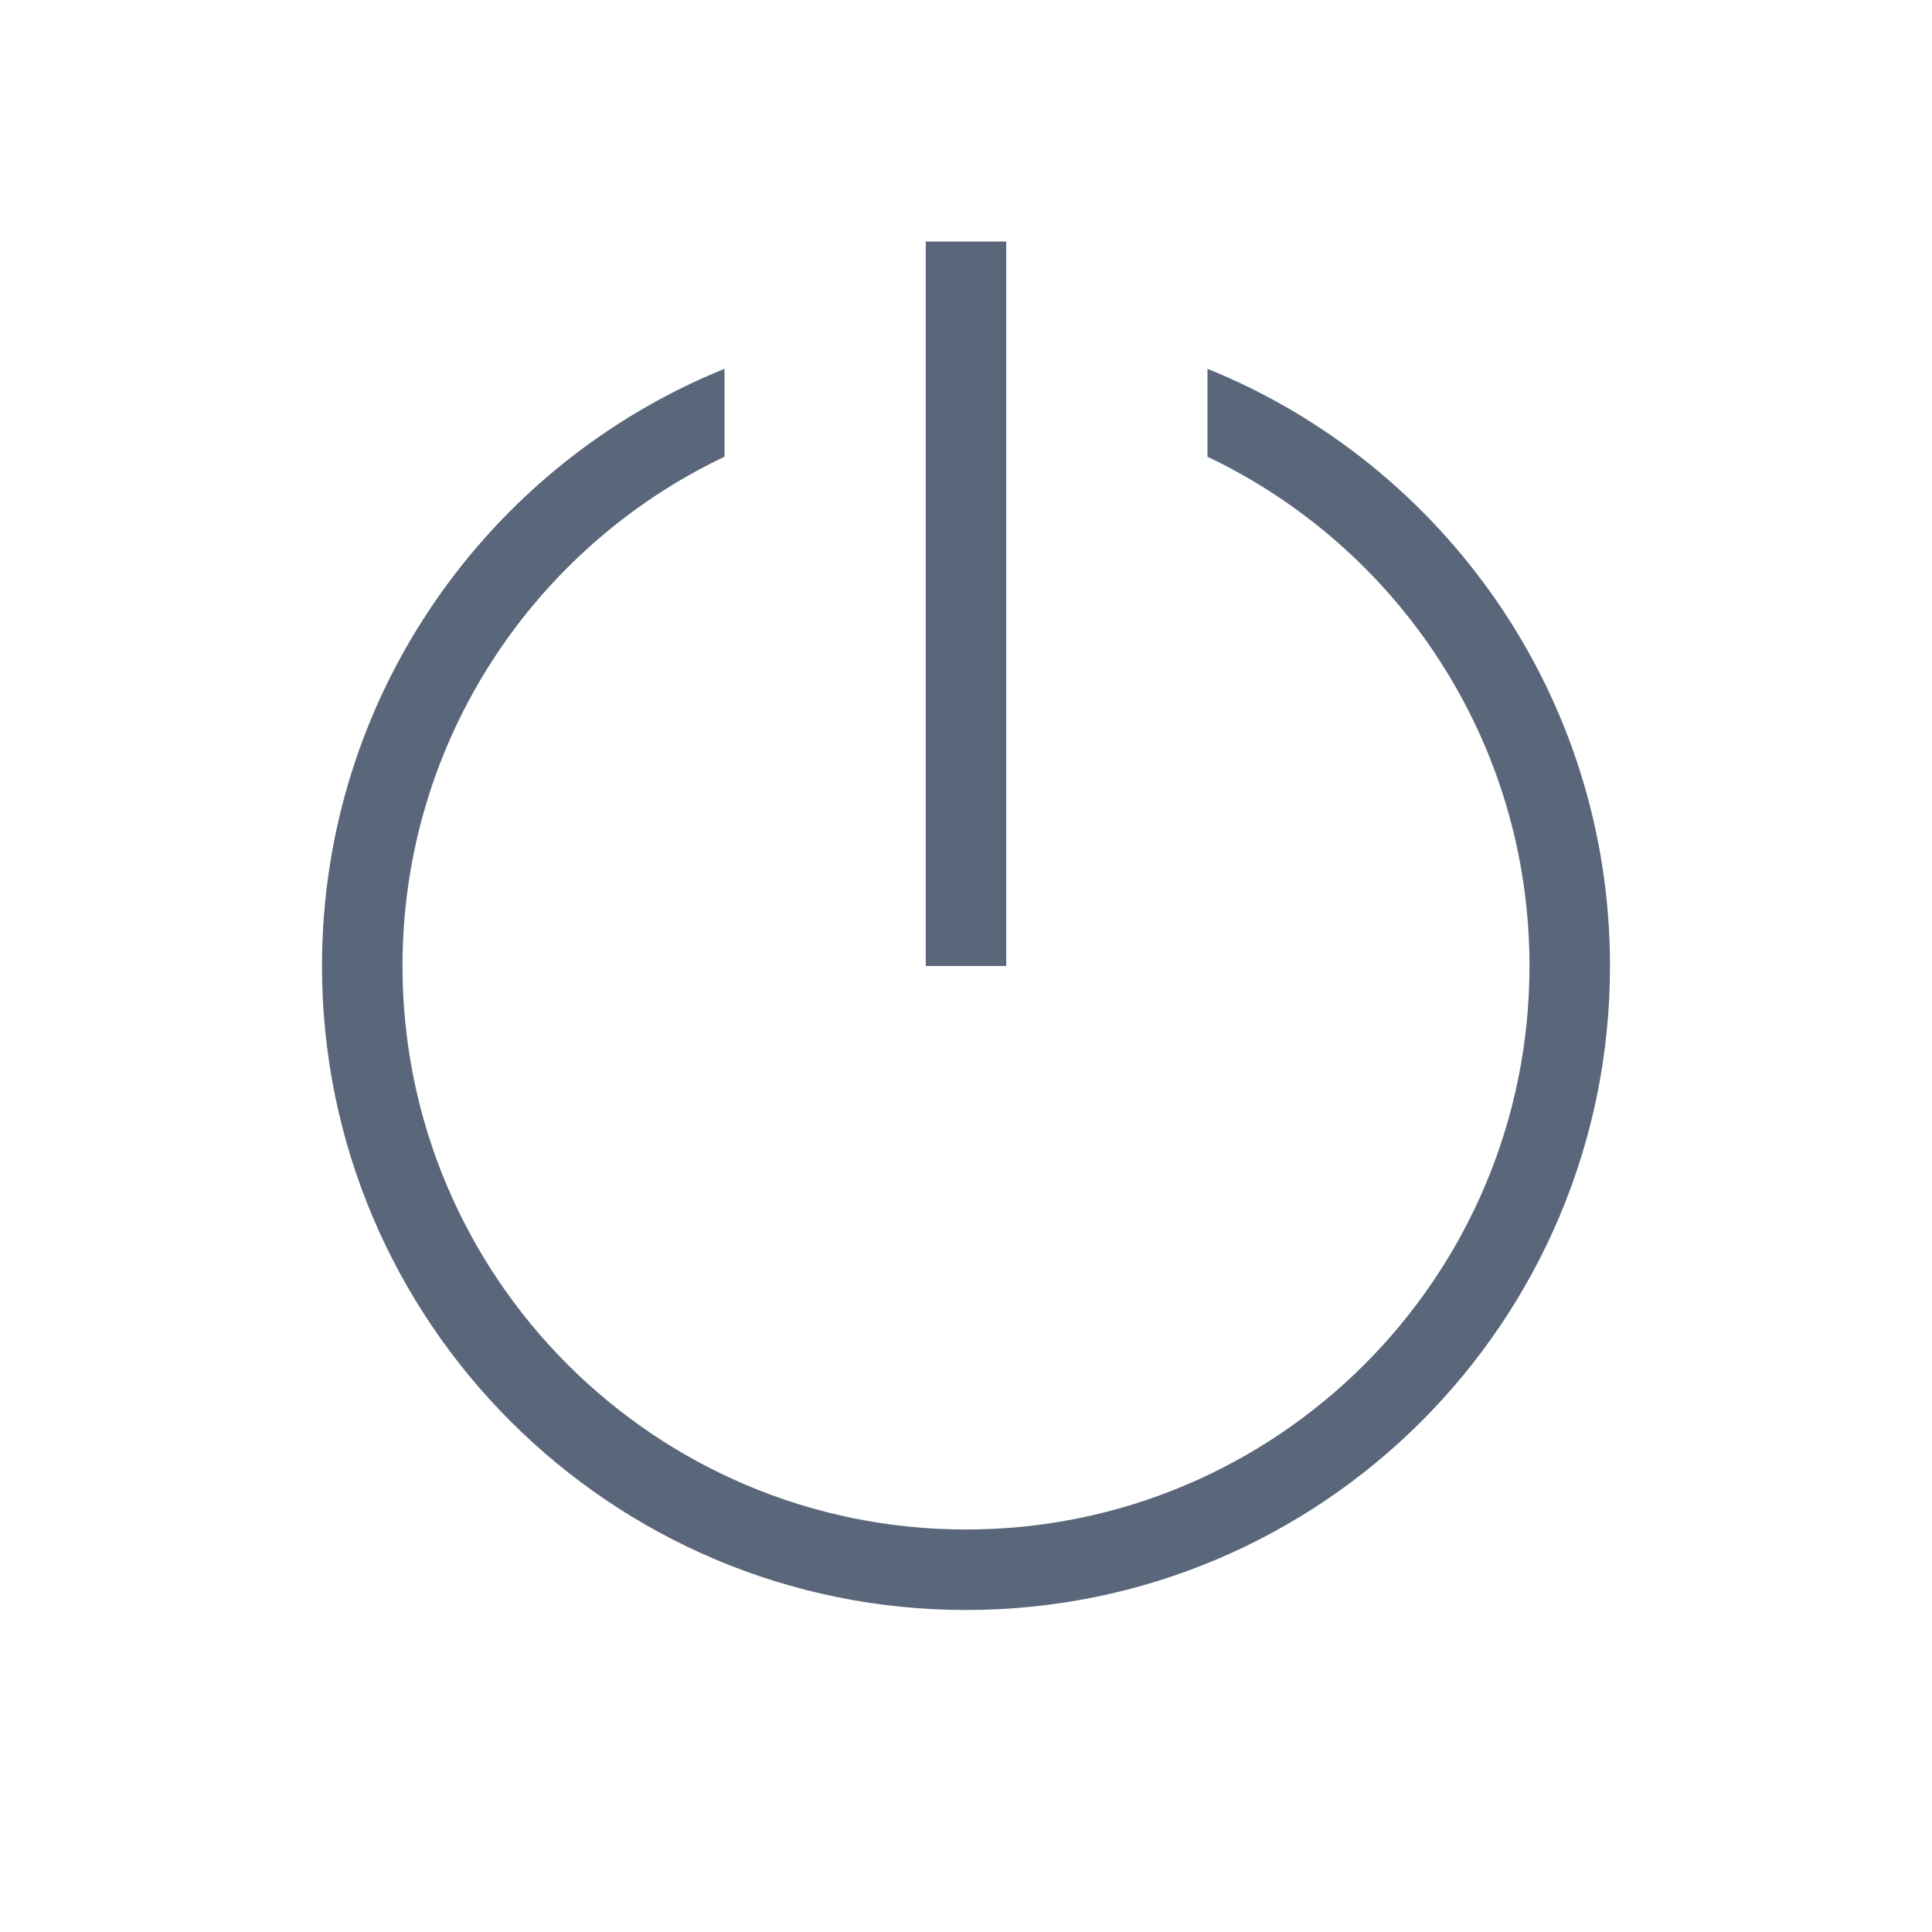 <svg xmlns="http://www.w3.org/2000/svg" width="48" height="48" viewBox="0 0 48 48">
    <g fill="none" fill-rule="evenodd">
        <g fill="#5A667A" fill-rule="nonzero">
            <path d="M18 9.163v2.184c-4.73 2.247-8 7.068-8 12.653 0 7.732 6.268 14 14 14s14-6.268 14-14c0-5.585-3.27-10.405-8-12.652V9.163C35.864 11.537 40 17.285 40 24c0 8.837-7.163 16-16 16S8 32.837 8 24c0-6.715 4.137-12.464 10-14.837zM25 6v18h-2V6h2z"/>
        </g>
    </g>
</svg>
